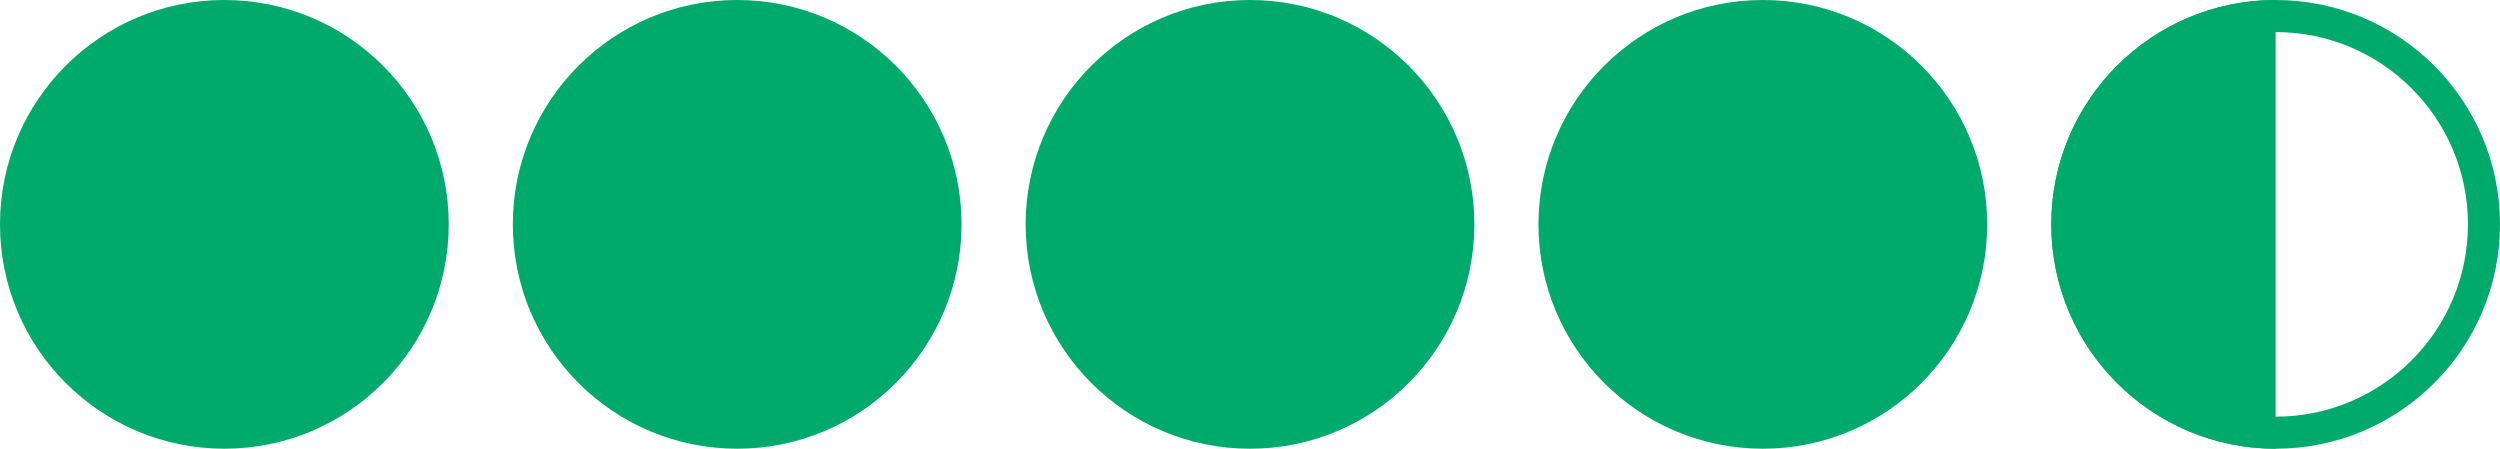 <svg width="78" height="14" viewBox="0 0 78 14" fill="none" xmlns="http://www.w3.org/2000/svg">
<circle cx="23" cy="7" r="7" fill="#00AA6C"/>
<circle cx="55" cy="7" r="7" fill="#00AA6C"/>
<circle cx="71" cy="7" r="6.5" stroke="#00AA6C"/>
<path d="M64 7C64 10.866 67.134 14 71 14V0C67.134 0 64 3.134 64 7Z" fill="#00AA6C"/>
<circle cx="39" cy="7" r="7" fill="#00AA6C"/>
<circle cx="7" cy="7" r="7" fill="#00AA6C"/>
</svg>
